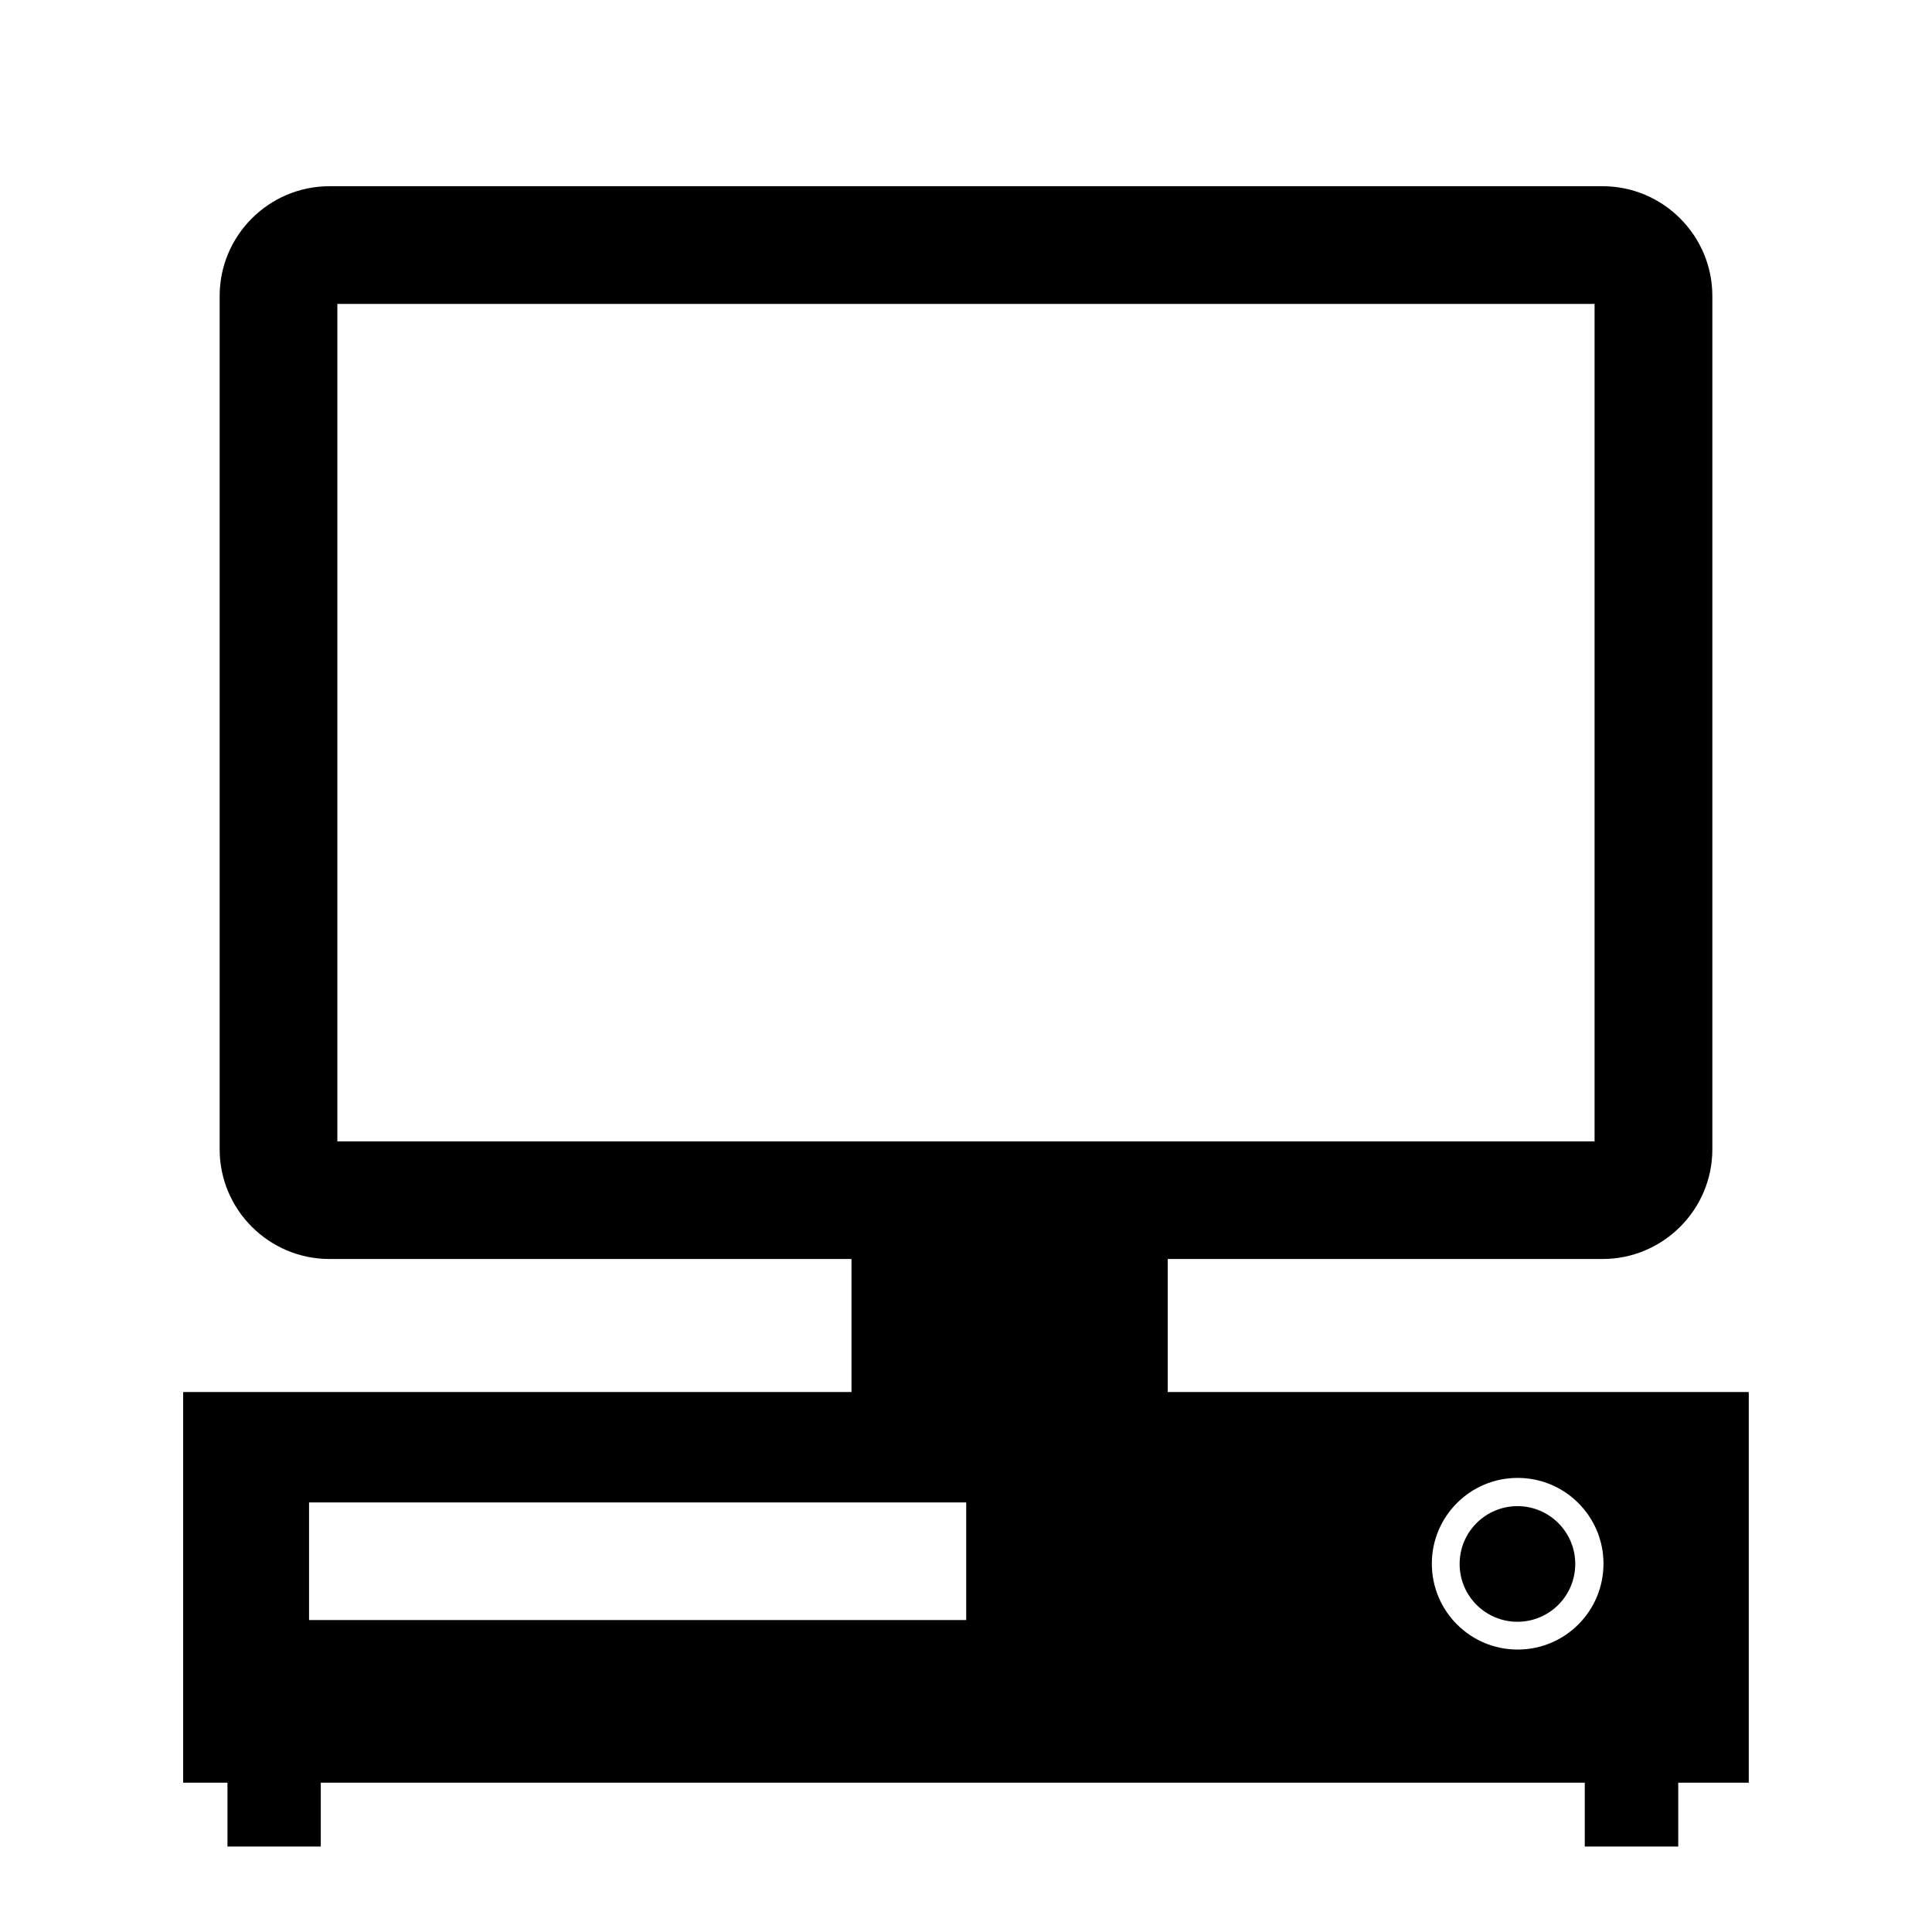 <?xml version="1.0" encoding="utf-8"?>
<!-- Generator: Adobe Illustrator 15.0.0, SVG Export Plug-In . SVG Version: 6.00 Build 0)  -->
<!DOCTYPE svg PUBLIC "-//W3C//DTD SVG 1.1//EN" "http://www.w3.org/Graphics/SVG/1.1/DTD/svg11.dtd">
<svg version="1.1" id="Layer_1" xmlns="http://www.w3.org/2000/svg" xmlns:xlink="http://www.w3.org/1999/xlink" x="0px" y="0px"
	 width="26px" height="26px" viewBox="0 0 26 26" enable-background="new 0 0 26 26" xml:space="preserve">
<g>
	<path d="M15.715,18.733v-1.79h5.852c0.813,0,1.477-0.662,1.477-1.476V3.983c0-0.814-0.664-1.477-1.477-1.477H4.434
		c-0.815,0-1.478,0.663-1.478,1.477v11.484c0,0.813,0.663,1.476,1.478,1.476h7.025v1.79h-0.477H2.465v5.258h0.596v0.859h1.256
		v-0.859h17.01v0.859h1.258v-0.859h0.949v-5.258H15.715z M4.54,15.36V4.09h16.919V15.36H4.54z M13.003,21.802H4.159v-1.583h8.844
		V21.802z M20.424,22.199c-0.639,0-1.155-0.518-1.155-1.156c0-0.637,0.517-1.154,1.155-1.154s1.155,0.518,1.155,1.154
		C21.579,21.682,21.063,22.199,20.424,22.199z"/>
	<circle cx="20.421" cy="21.047" r="0.778"/>
</g>
</svg>

